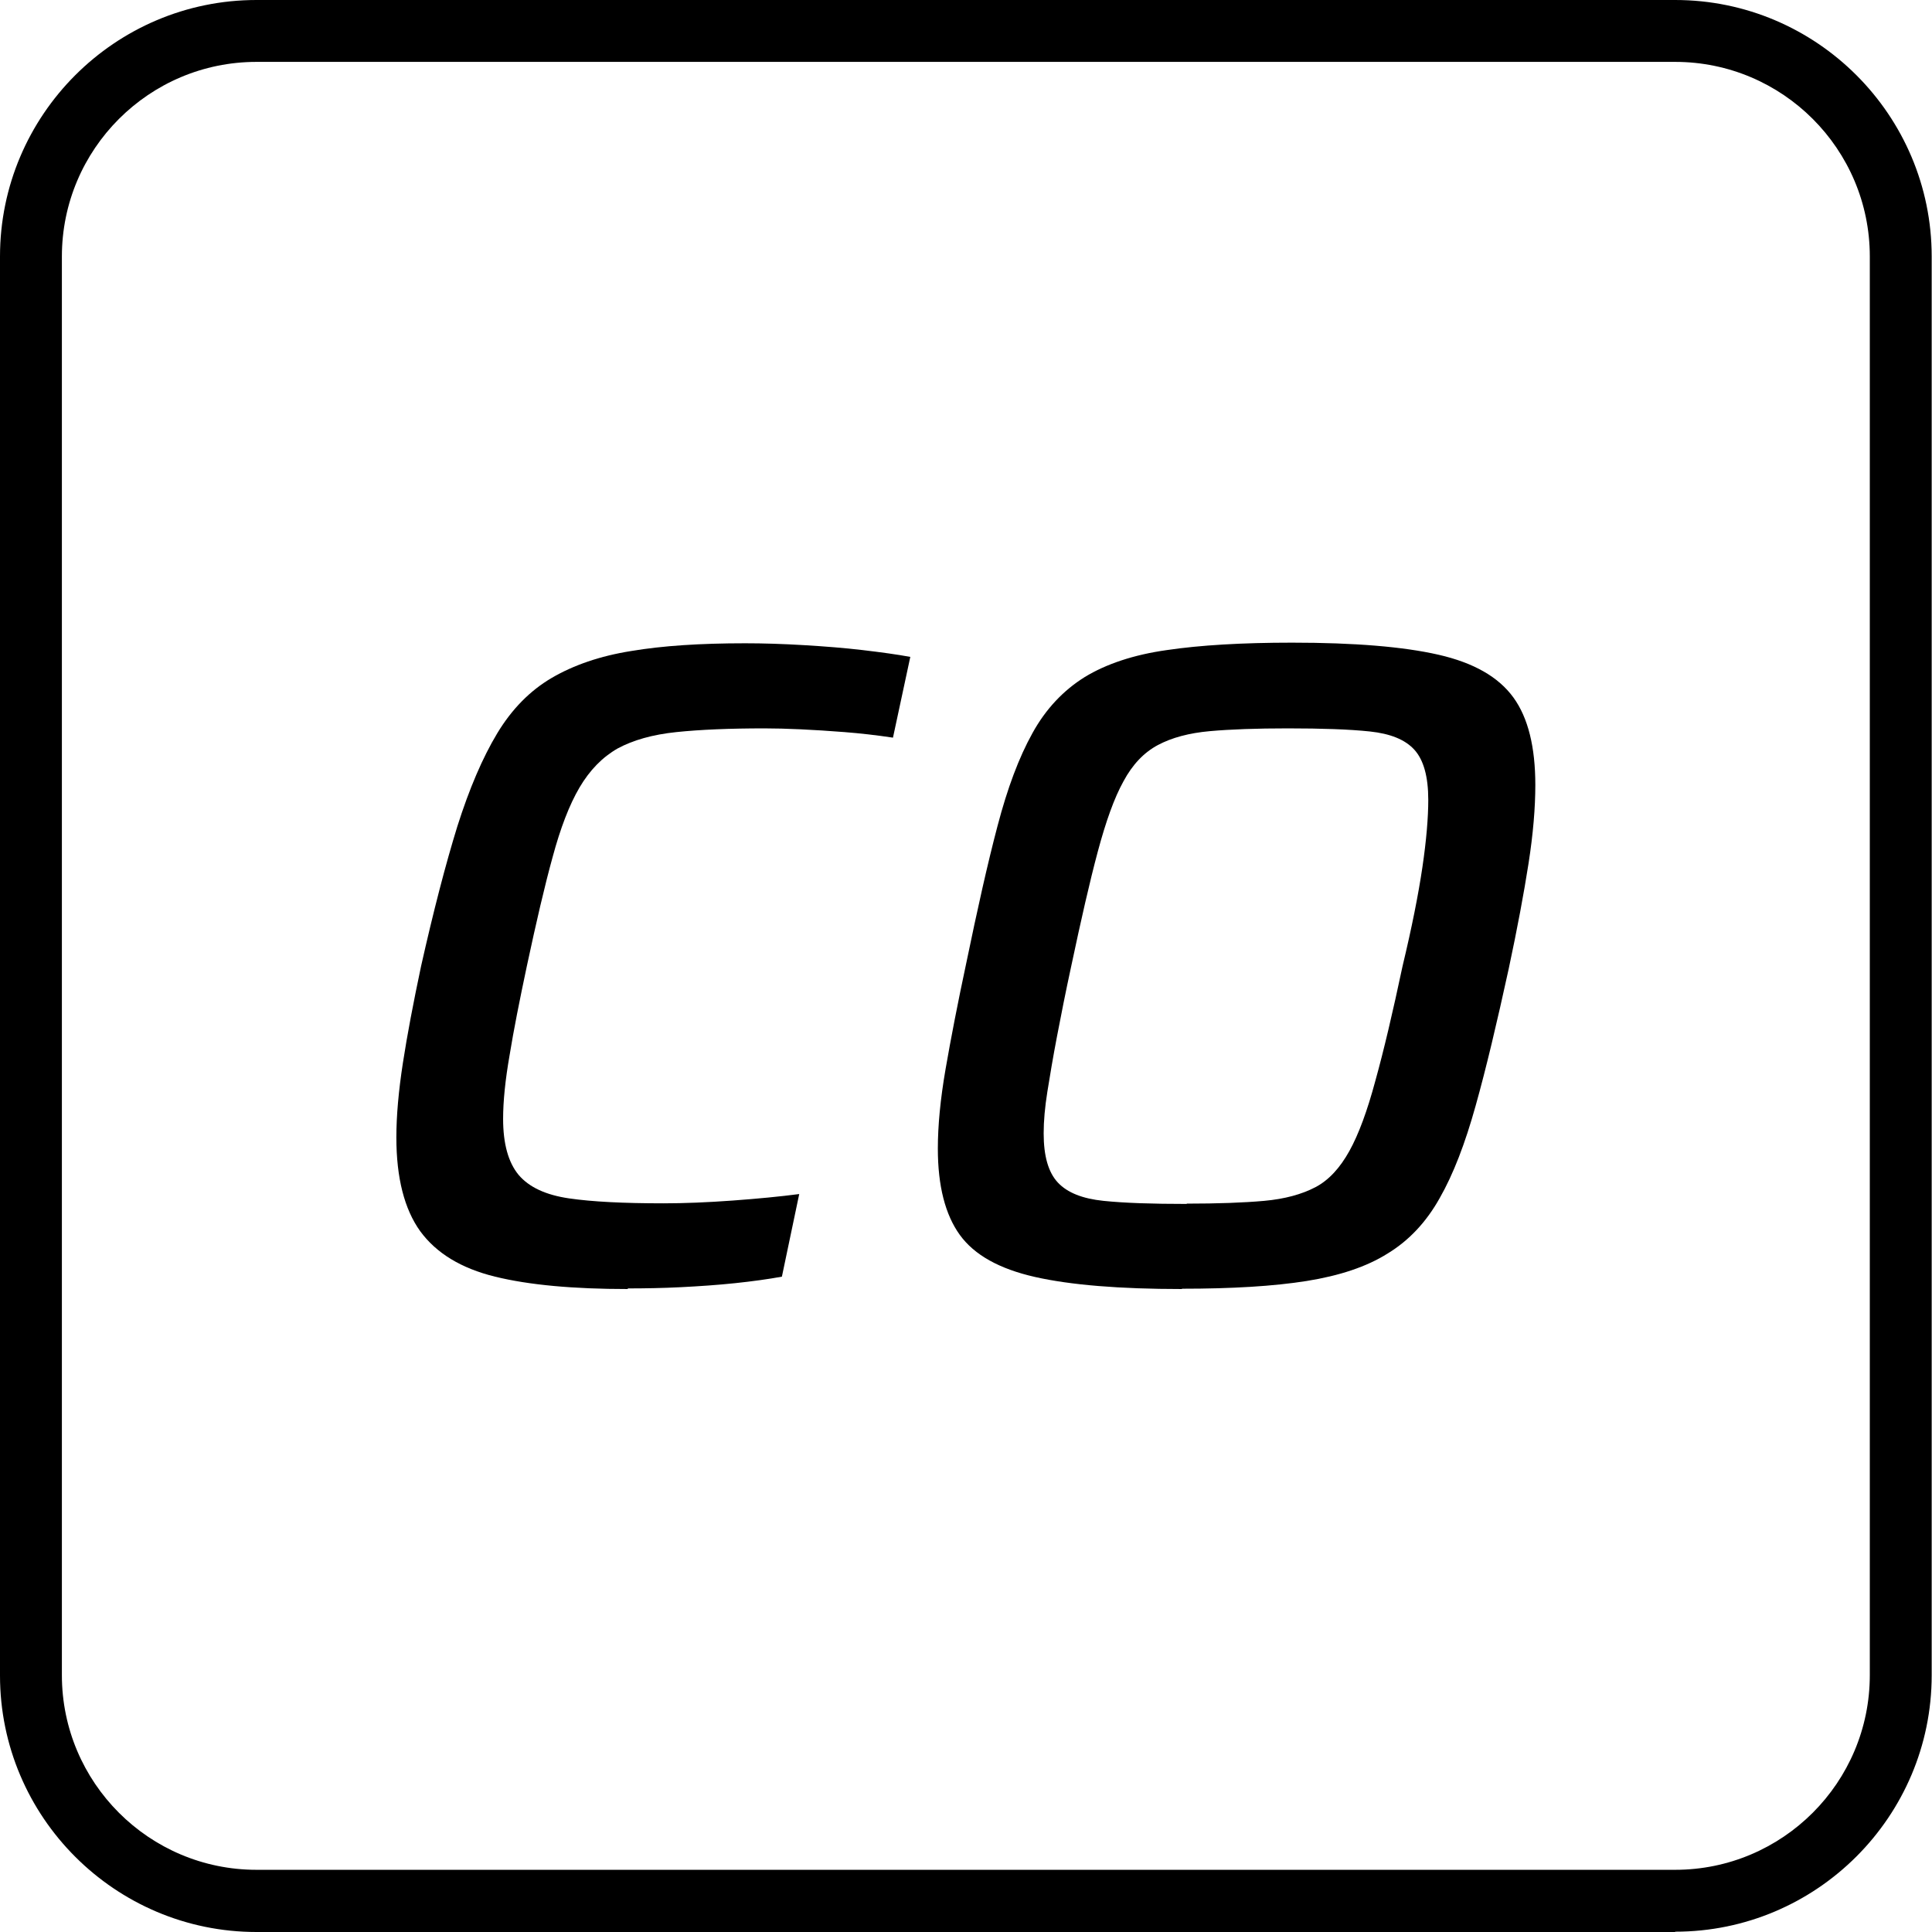 <?xml version="1.0" encoding="UTF-8"?>
<svg id="Livello_2" data-name="Livello 2" xmlns="http://www.w3.org/2000/svg" viewBox="0 0 62.44 62.44">
  <g id="icone">
    <g>
      <path d="M54.14,62.44H8.29c-4.57,0-8.29-3.72-8.29-8.29V8.29C0,3.72,3.72,0,8.29,0h45.85c4.57,0,8.29,3.72,8.29,8.29v45.85c0,4.57-3.72,8.29-8.29,8.29ZM8.29,2c-3.47,0-6.29,2.82-6.29,6.29v45.85c0,3.47,2.82,6.29,6.29,6.29h45.85c3.47,0,6.29-2.82,6.29-6.29V8.29c0-3.47-2.82-6.29-6.29-6.29H8.29Z"/>
      <g>
        <path d="M20.29,41.66c-1.76,0-3.19-.13-4.29-.4-1.1-.27-1.9-.76-2.42-1.47-.51-.71-.77-1.72-.77-3.03,0-.69.07-1.49.21-2.4.14-.91.34-1.96.59-3.14.4-1.78.79-3.28,1.17-4.51.39-1.23.82-2.23,1.29-3.01.47-.78,1.06-1.38,1.76-1.79.7-.41,1.56-.71,2.57-.87,1.01-.17,2.23-.25,3.68-.25.59,0,1.23.02,1.9.06.67.04,1.31.09,1.9.16.59.07,1.11.14,1.54.22l-.56,2.61c-.53-.08-1.06-.14-1.57-.18-.51-.04-.99-.07-1.42-.09-.44-.02-.82-.03-1.16-.03-1.13,0-2.08.04-2.85.12-.77.08-1.4.26-1.9.53-.49.28-.9.7-1.23,1.26s-.62,1.32-.87,2.25c-.26.94-.53,2.11-.83,3.51-.24,1.13-.43,2.09-.56,2.89-.14.8-.21,1.49-.21,2.06,0,.81.17,1.41.5,1.81.34.4.88.65,1.63.76.75.11,1.77.16,3.05.16.67,0,1.42-.03,2.24-.09s1.54-.13,2.15-.21l-.56,2.67c-.44.08-.94.15-1.51.21s-1.16.1-1.75.13-1.17.04-1.72.04Z"/>
        <path d="M38.2,41.66c-2.02,0-3.6-.13-4.75-.39-1.15-.26-1.96-.71-2.43-1.36-.47-.65-.71-1.58-.71-2.79,0-.73.08-1.59.25-2.57.17-.98.39-2.12.67-3.43.36-1.74.69-3.22,1.01-4.43.32-1.22.69-2.21,1.13-3,.43-.78,1-1.38,1.69-1.81.69-.42,1.58-.72,2.65-.87,1.08-.16,2.43-.24,4.05-.24,2.02,0,3.59.13,4.73.39,1.14.26,1.94.72,2.42,1.38s.71,1.61.71,2.83c0,.73-.07,1.58-.22,2.54-.15.96-.36,2.09-.64,3.4-.38,1.74-.73,3.22-1.07,4.43-.34,1.22-.72,2.21-1.16,2.98-.43.77-.99,1.37-1.68,1.79-.68.43-1.56.72-2.62.89-1.07.17-2.41.25-4.03.25ZM38.35,38.9c1.01,0,1.84-.03,2.51-.09.66-.06,1.21-.21,1.65-.44s.8-.63,1.1-1.17c.3-.54.58-1.3.84-2.27.27-.97.56-2.2.88-3.71.3-1.25.51-2.31.64-3.19.13-.88.19-1.61.19-2.18,0-.75-.15-1.29-.45-1.62-.3-.33-.78-.52-1.44-.59s-1.55-.1-2.65-.1c-1.01,0-1.85.03-2.52.09-.67.06-1.23.21-1.68.45-.45.24-.82.63-1.11,1.17-.3.54-.57,1.3-.83,2.27-.26.97-.54,2.2-.86,3.71-.18.83-.33,1.59-.46,2.27-.13.68-.23,1.28-.31,1.78s-.12.95-.12,1.35c0,.73.15,1.26.46,1.59s.8.52,1.47.59c.67.07,1.57.1,2.7.1Z"/>
      </g>
    </g>
  </g>
</svg>